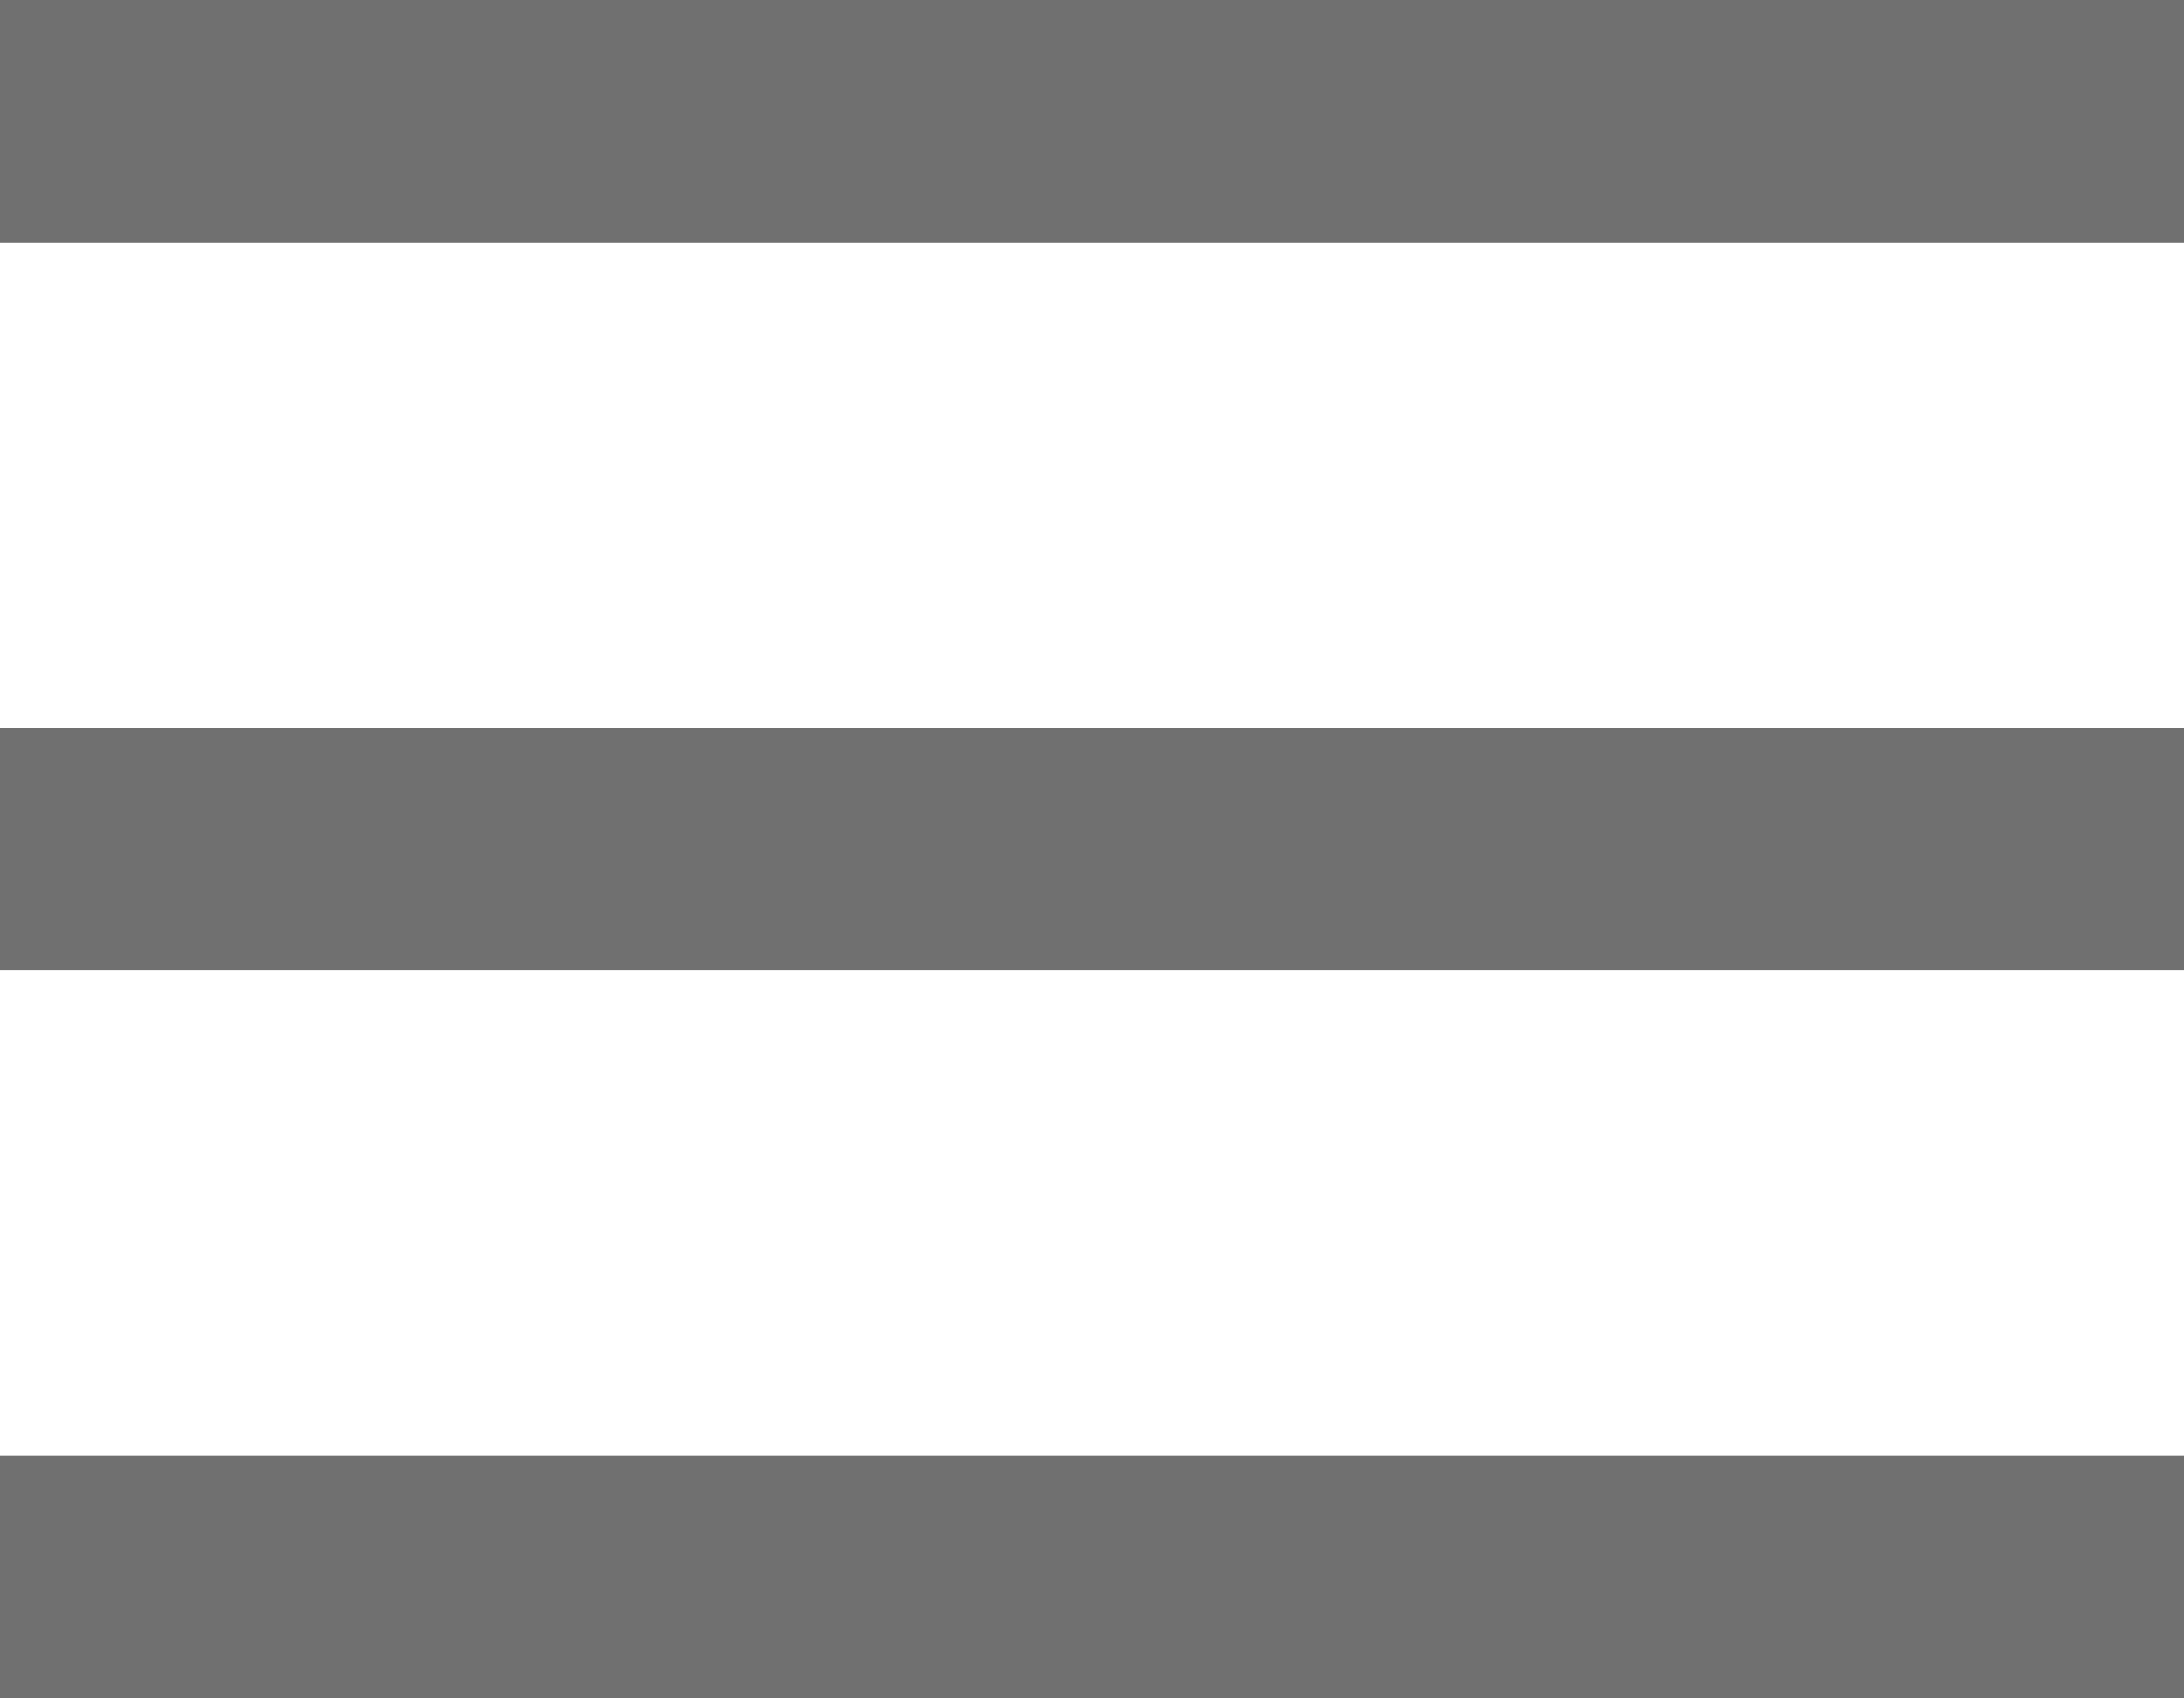 <svg xmlns="http://www.w3.org/2000/svg" width="27" height="21" viewBox="0 0 27 21"><g transform="translate(-319.5 -31)"><line x2="27" transform="translate(319.5 32.5)" fill="none" stroke="#707070" stroke-width="3"/><line x2="27" transform="translate(319.5 41.5)" fill="none" stroke="#707070" stroke-width="3"/><line x2="27" transform="translate(319.5 50.5)" fill="none" stroke="#707070" stroke-width="3"/></g></svg>